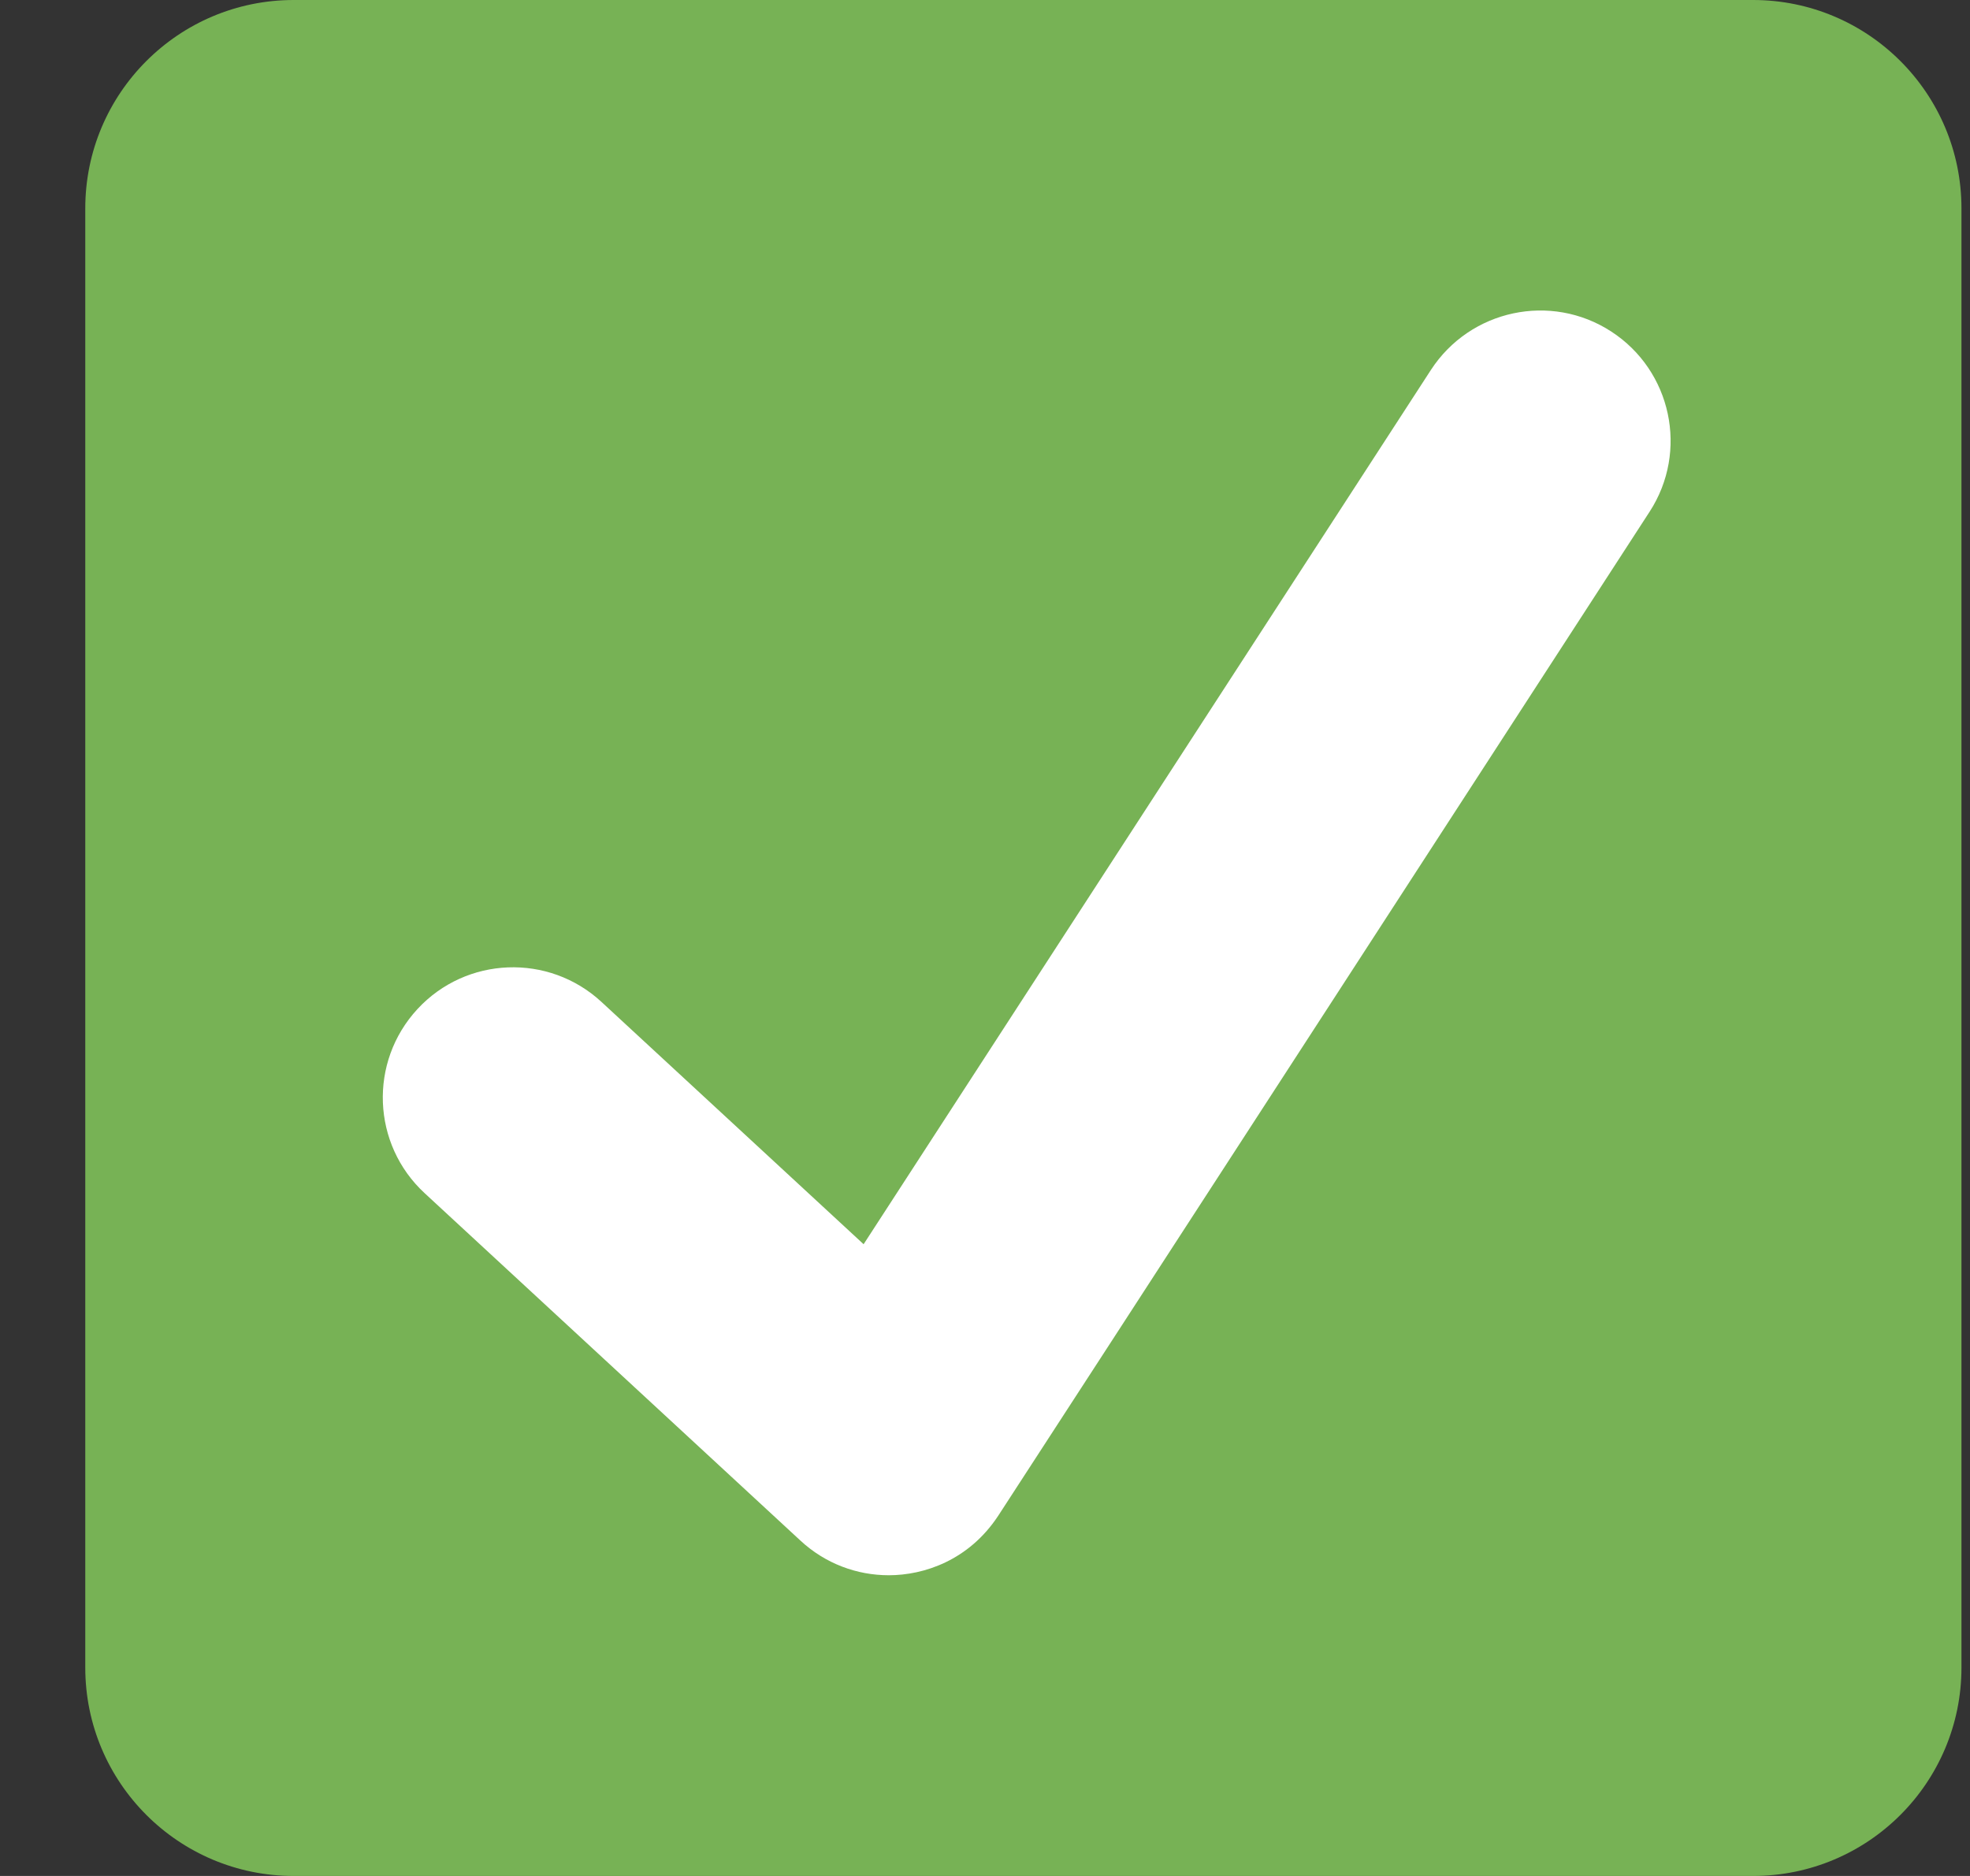 <svg width="21" height="20" viewBox="0 0 21 20" fill="none" xmlns="http://www.w3.org/2000/svg">
<rect x="0" y="0" width="21" height="20" fill="#333333" stroke="none"/>
<g clip-path="url(#clip0_6_199)">
<g clip-path="url(#clip1_6_199)">
<g clip-path="url(#clip2_6_199)">
<path d="M20.909 17.778C20.909 19.005 19.914 20 18.687 20H3.131C1.904 20 0.909 19.005 0.909 17.778V2.222C0.909 0.995 1.904 0 3.131 0H18.687C19.914 0 20.909 0.995 20.909 2.222V17.778Z" fill="#77B255"/>
<path d="M17.175 3.534C16.533 3.117 15.673 3.3 15.254 3.943L9.206 13.265L6.412 10.682C5.849 10.161 4.97 10.195 4.45 10.758C3.929 11.322 3.963 12.2 4.527 12.721L8.532 16.424C8.799 16.672 9.137 16.794 9.474 16.794C9.848 16.794 10.326 16.637 10.64 16.161C10.825 15.88 17.585 5.455 17.585 5.455C18.002 4.812 17.819 3.952 17.175 3.534Z" fill="white"/>
</g>
</g>
</g>
<defs>
<clipPath id="clip0_6_199">
<rect width="20" height="20" fill="white" transform="translate(0.909)"/>
</clipPath>
<clipPath id="clip1_6_199">
<rect width="20" height="20" fill="white" transform="translate(0.909)"/>
</clipPath>
<clipPath id="clip2_6_199">
<rect width="20" height="20" fill="white" transform="translate(0.909)"/>
</clipPath>
</defs>
</svg>
